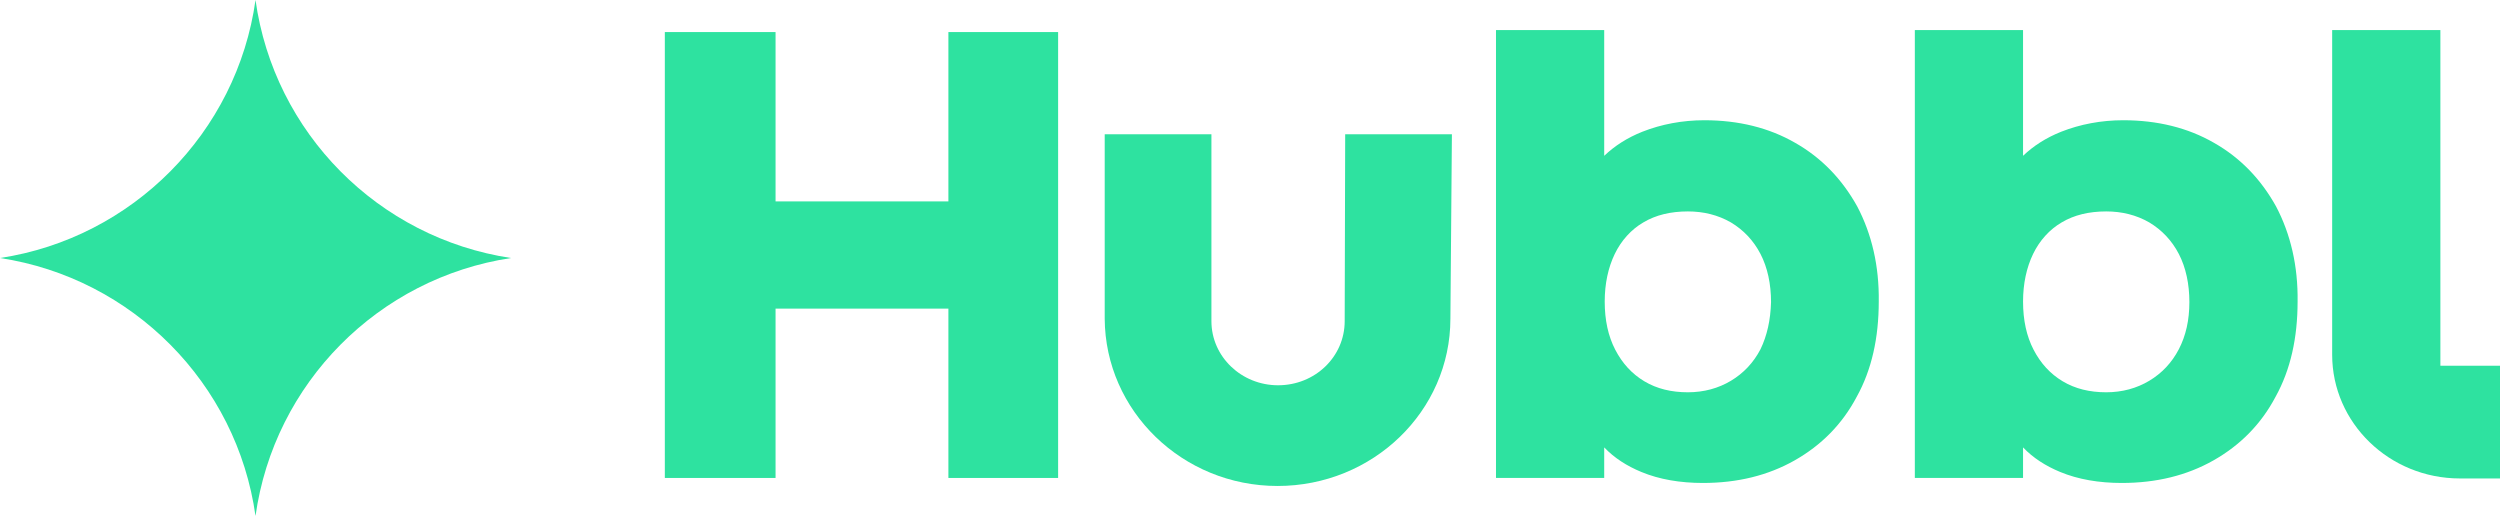 <?xml version="1.0" encoding="utf-8"?>
<!-- Generator: Adobe Illustrator 26.1.0, SVG Export Plug-In . SVG Version: 6.00 Build 0)  -->
<svg version="1.1" id="Layer_1" xmlns="http://www.w3.org/2000/svg" xmlns:xlink="http://www.w3.org/1999/xlink" x="0px" y="0px"
	 viewBox="0 0 499 102.9" style="enable-background:new 0 0 499 102.9;" xml:space="preserve">
<style type="text/css">
	.st0{fill:#2EE2A0;}
</style>
<g>
	<path class="st0" d="M51,0C47.3,26.5,26.4,47.5,0,51.5c26.4,4,47.3,25,51,51.5c3.7-26.5,24.5-47.5,51-51.5
		C75.5,47.5,54.7,26.5,51,0z"/>
	<polygon class="st0" points="200.1,6.4 190.1,6.4 189.3,6.4 189.3,6.6 189.3,6.8 189.3,8.4 189.3,37.1 189.3,38.1 189.3,40.2 
		154.8,40.2 154.8,38 154.8,37 154.8,8.3 154.8,6.6 154.8,6.6 154.8,6.4 154,6.4 146.2,6.4 136.7,6.4 132.7,6.4 132.7,95.4 
		154.8,95.4 154.8,61.6 165.7,61.6 181.5,61.6 182.2,61.6 189.3,61.6 189.3,95.4 211.2,95.4 211.2,6.4 201,6.4 	"/>
	<path class="st0" d="M370.7,41.2c-3-5.4-7.1-9.7-12.4-12.7c-5.2-3-11.3-4.5-18.1-4.5c-4.4,0-8.6,0.8-12.4,2.3
		c-3,1.2-5.5,2.8-7.6,4.8V6h-21.6v89.4h21.6v-6.1c2,2.1,4.5,3.7,7.4,4.9c3.6,1.5,7.8,2.2,12.3,2.2c6.9,0,13-1.5,18.3-4.5
		c5.3-3,9.5-7.2,12.4-12.7c3-5.4,4.4-11.8,4.4-19C375.1,53.1,373.6,46.7,370.7,41.2L370.7,41.2z M351.4,69.7
		c-1.4,2.7-3.4,4.8-5.9,6.3c-2.5,1.5-5.4,2.3-8.6,2.3c-3.3,0-6.2-0.7-8.7-2.2c-2.5-1.5-4.4-3.6-5.8-6.3c-1.4-2.7-2.1-5.9-2.1-9.6
		c0-3.6,0.7-6.8,2-9.5c1.3-2.7,3.3-4.9,5.7-6.3c2.5-1.5,5.5-2.2,8.9-2.2c3.1,0,6,0.7,8.6,2.2c2.5,1.5,4.5,3.6,5.9,6.3
		c1.4,2.7,2.1,6,2.1,9.6C353.4,63.9,352.7,67,351.4,69.7z"/>
	<path class="st0" d="M454.3,41.2c-3-5.4-7.1-9.7-12.4-12.7c-5.2-3-11.3-4.5-18.1-4.5c-4.4,0-8.6,0.8-12.4,2.3
		c-3,1.2-5.5,2.8-7.6,4.8V6h-21.6v89.4h21.6v-6.1c2,2.1,4.5,3.7,7.4,4.9c3.6,1.5,7.8,2.2,12.3,2.2c6.9,0,13-1.5,18.3-4.5
		c5.3-3,9.5-7.2,12.4-12.7c3-5.4,4.4-11.8,4.4-19C458.7,53.1,457.2,46.7,454.3,41.2L454.3,41.2z M434.9,69.7
		c-1.4,2.7-3.4,4.8-5.9,6.3c-2.5,1.5-5.4,2.3-8.6,2.3c-3.3,0-6.2-0.7-8.7-2.2c-2.5-1.5-4.4-3.6-5.8-6.3c-1.4-2.7-2.1-5.9-2.1-9.6
		c0-3.6,0.7-6.8,2-9.5c1.3-2.7,3.3-4.9,5.7-6.3c2.5-1.5,5.5-2.2,8.9-2.2c3.1,0,6,0.7,8.6,2.2c2.5,1.5,4.5,3.6,5.9,6.3
		c1.4,2.7,2.1,6,2.1,9.6C437,63.9,436.3,67,434.9,69.7z"/>
	<path class="st0" d="M487.1,73V6h-21.6v64.8c0,13.6,11.4,24.7,25.5,24.7h8V73H487.1z"/>
	<path class="st0" d="M268.4,64.1c0,7.1-5.9,12.8-13.3,12.8c-7.3,0-13.3-5.7-13.3-12.8V26.8h-21.3v36.8C220.6,82,236,97,255,97
		c19,0,34.5-14.9,34.5-33.4l0.3-36.8h-21.3L268.4,64.1z"/>
</g>
</svg>
